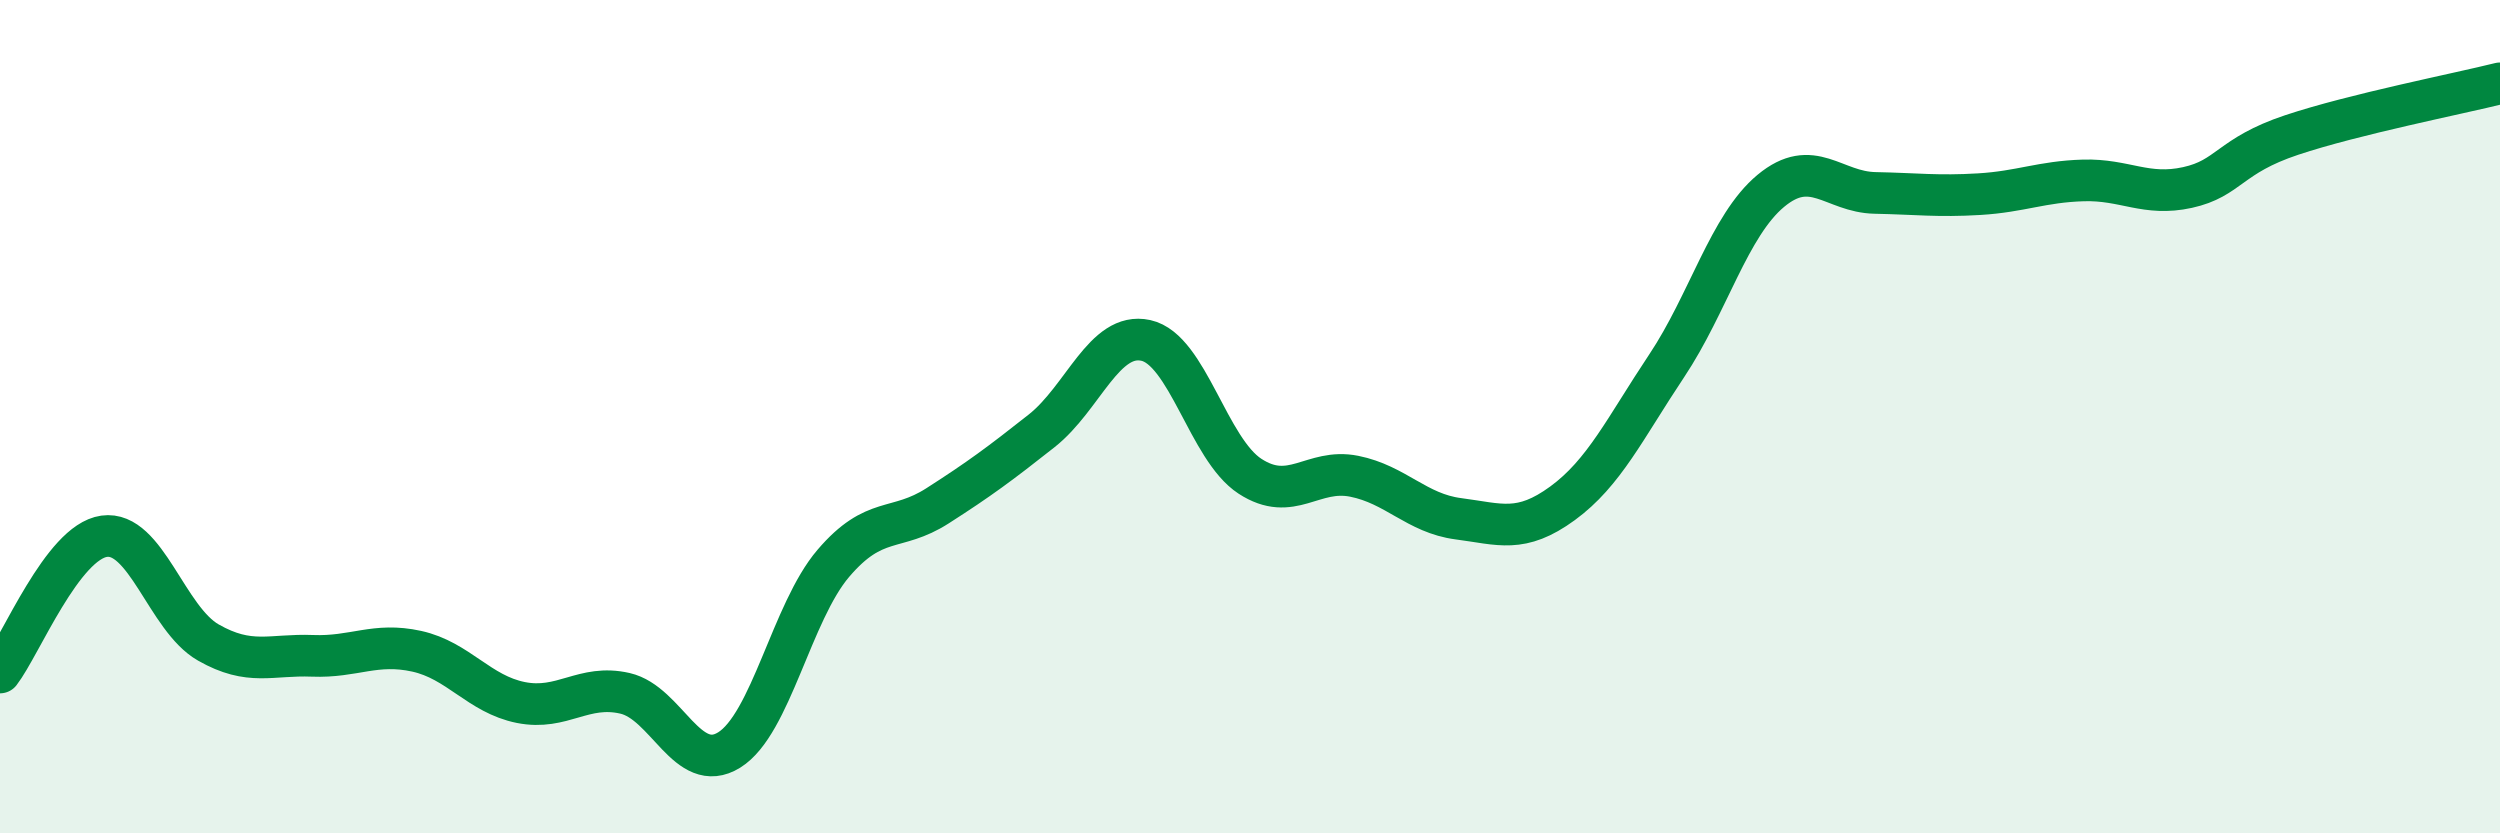 
    <svg width="60" height="20" viewBox="0 0 60 20" xmlns="http://www.w3.org/2000/svg">
      <path
        d="M 0,16.14 C 0.5,15.49 1.5,13.01 2.5,12.87 C 3.5,12.73 4,14.85 5,15.42 C 6,15.99 6.5,15.7 7.5,15.74 C 8.5,15.78 9,15.41 10,15.63 C 11,15.85 11.5,16.66 12.5,16.86 C 13.5,17.06 14,16.41 15,16.64 C 16,16.87 16.5,18.62 17.5,18 C 18.5,17.38 19,14.69 20,13.52 C 21,12.35 21.5,12.78 22.5,12.14 C 23.5,11.5 24,11.13 25,10.34 C 26,9.55 26.5,7.95 27.5,8.17 C 28.5,8.39 29,10.78 30,11.43 C 31,12.08 31.5,11.23 32.5,11.43 C 33.5,11.63 34,12.32 35,12.45 C 36,12.58 36.5,12.81 37.5,12.08 C 38.5,11.35 39,10.28 40,8.78 C 41,7.28 41.5,5.41 42.5,4.58 C 43.5,3.75 44,4.61 45,4.63 C 46,4.65 46.5,4.72 47.5,4.66 C 48.5,4.6 49,4.36 50,4.33 C 51,4.3 51.5,4.72 52.5,4.5 C 53.5,4.28 53.5,3.74 55,3.24 C 56.5,2.74 59,2.25 60,2L60 20L0 20Z"
        fill="#008740"
        opacity="0.1"
        stroke-linecap="round"
        stroke-linejoin="round"
      />
      <path
        d="M 0,16.14 C 0.5,15.49 1.5,13.01 2.5,12.87 C 3.5,12.73 4,14.85 5,15.42 C 6,15.99 6.5,15.7 7.5,15.74 C 8.5,15.78 9,15.41 10,15.63 C 11,15.85 11.5,16.66 12.5,16.86 C 13.5,17.06 14,16.41 15,16.64 C 16,16.87 16.5,18.62 17.5,18 C 18.5,17.38 19,14.69 20,13.52 C 21,12.35 21.5,12.78 22.5,12.14 C 23.5,11.5 24,11.13 25,10.34 C 26,9.55 26.5,7.95 27.5,8.17 C 28.5,8.39 29,10.78 30,11.43 C 31,12.08 31.5,11.23 32.5,11.43 C 33.5,11.63 34,12.32 35,12.45 C 36,12.58 36.5,12.81 37.5,12.08 C 38.5,11.35 39,10.28 40,8.78 C 41,7.28 41.5,5.41 42.5,4.58 C 43.5,3.75 44,4.61 45,4.63 C 46,4.65 46.5,4.72 47.5,4.66 C 48.5,4.6 49,4.36 50,4.33 C 51,4.3 51.5,4.72 52.5,4.5 C 53.5,4.28 53.5,3.74 55,3.24 C 56.5,2.74 59,2.25 60,2"
        stroke="#008740"
        stroke-width="1"
        fill="none"
        stroke-linecap="round"
        stroke-linejoin="round"
      />
    </svg>
  